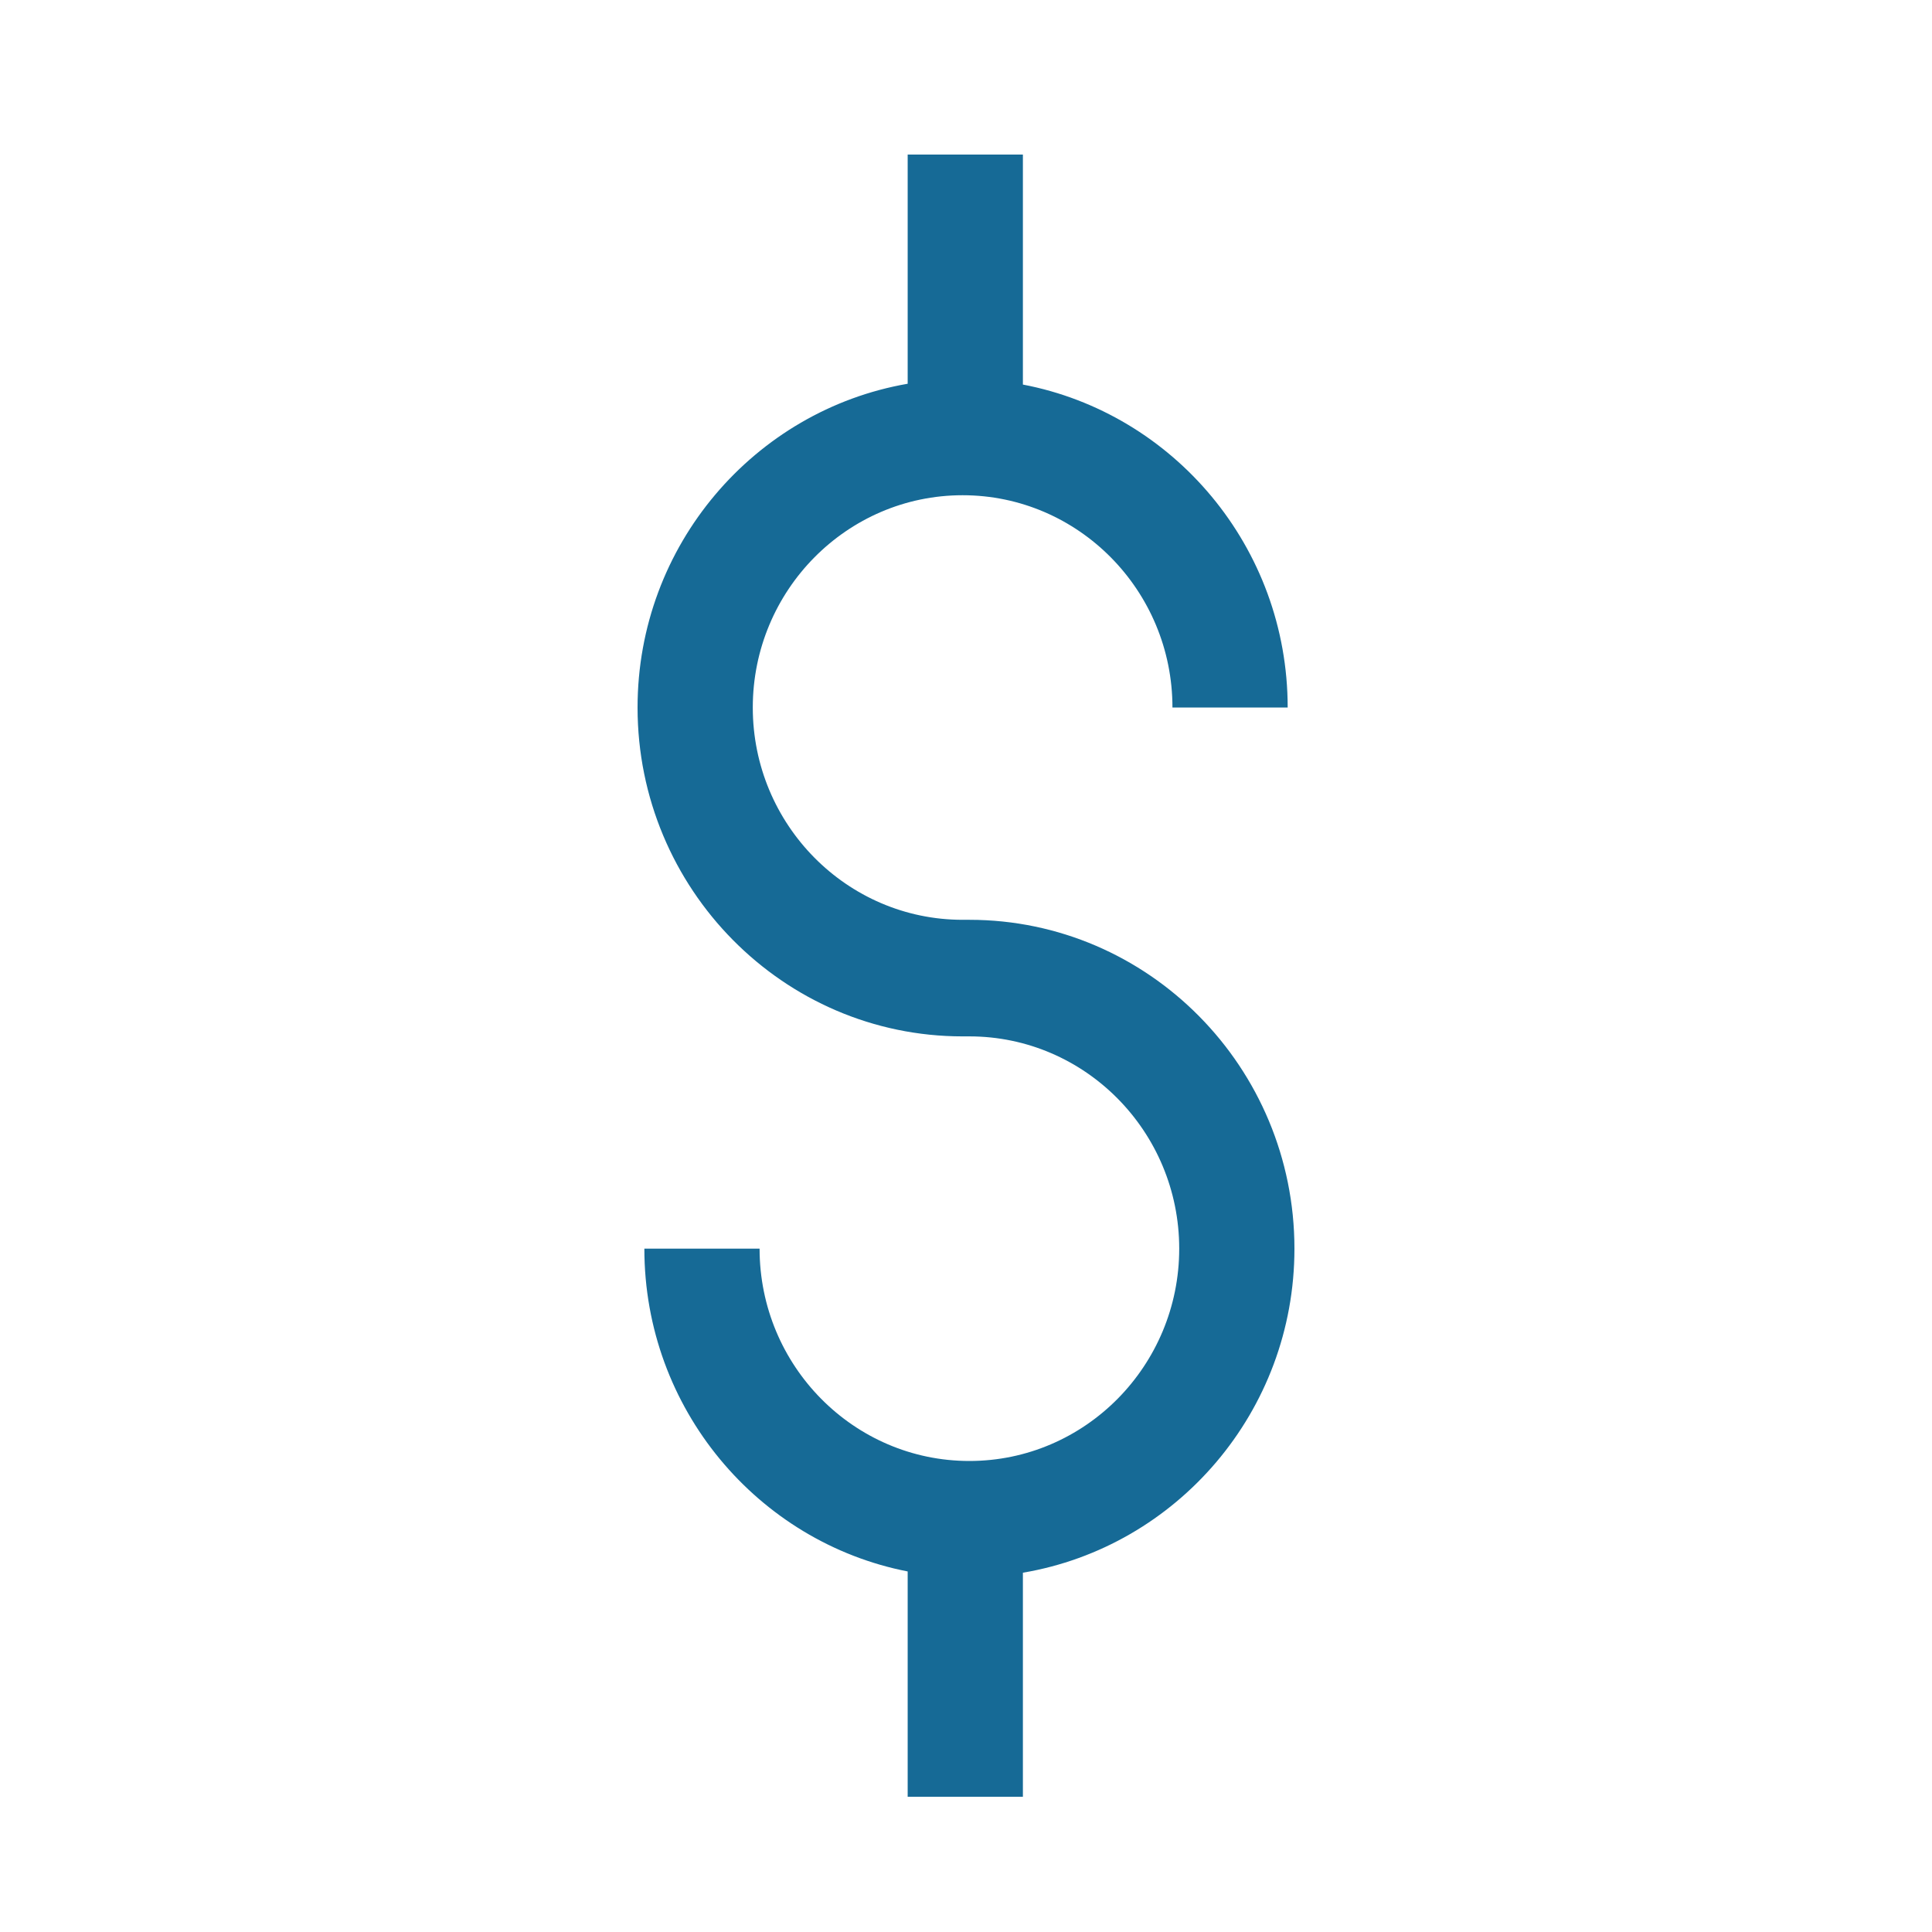 <?xml version="1.0" encoding="UTF-8"?>
<svg width="100px" height="100px" viewBox="0 0 100 100" version="1.1" xmlns="http://www.w3.org/2000/svg" xmlns:xlink="http://www.w3.org/1999/xlink">
    <!-- Generator: Sketch 59.1 (86144) - https://sketch.com -->
    <title>Icon / Cost Savings / Lrg</title>
    <desc>Created with Sketch.</desc>
    <g id="Icon-/-Cost-Savings-/-Lrg" stroke="none" stroke-width="1" fill="none" fill-rule="evenodd">
        <path d="M52.945,81.403 L52.945,93 L46.981,93 L46.981,81.338 C39.228,79.822 33.352,72.911 33.352,64.63 L39.316,64.63 C39.316,70.691 44.186,75.62 50.174,75.62 C56.164,75.62 61.036,70.691 61.036,64.63 C61.036,58.57 56.164,53.643 50.174,53.643 L49.824,53.643 C40.548,53.643 33,46.006 33,36.621 C33,28.22 39.057,21.236 46.981,19.863 L46.981,8 L52.945,8 L52.945,19.905 C60.734,21.391 66.65,28.316 66.65,36.621 L60.686,36.621 C60.686,30.563 55.814,25.633 49.824,25.633 C43.836,25.633 38.964,30.563 38.964,36.621 C38.964,42.681 43.836,47.609 49.824,47.609 L50.174,47.609 C59.452,47.609 67,55.246 67,64.63 C67,73.062 60.905,80.059 52.945,81.403" id="Fill-1" fill="#166A96"></path>
    </g>
</svg>
